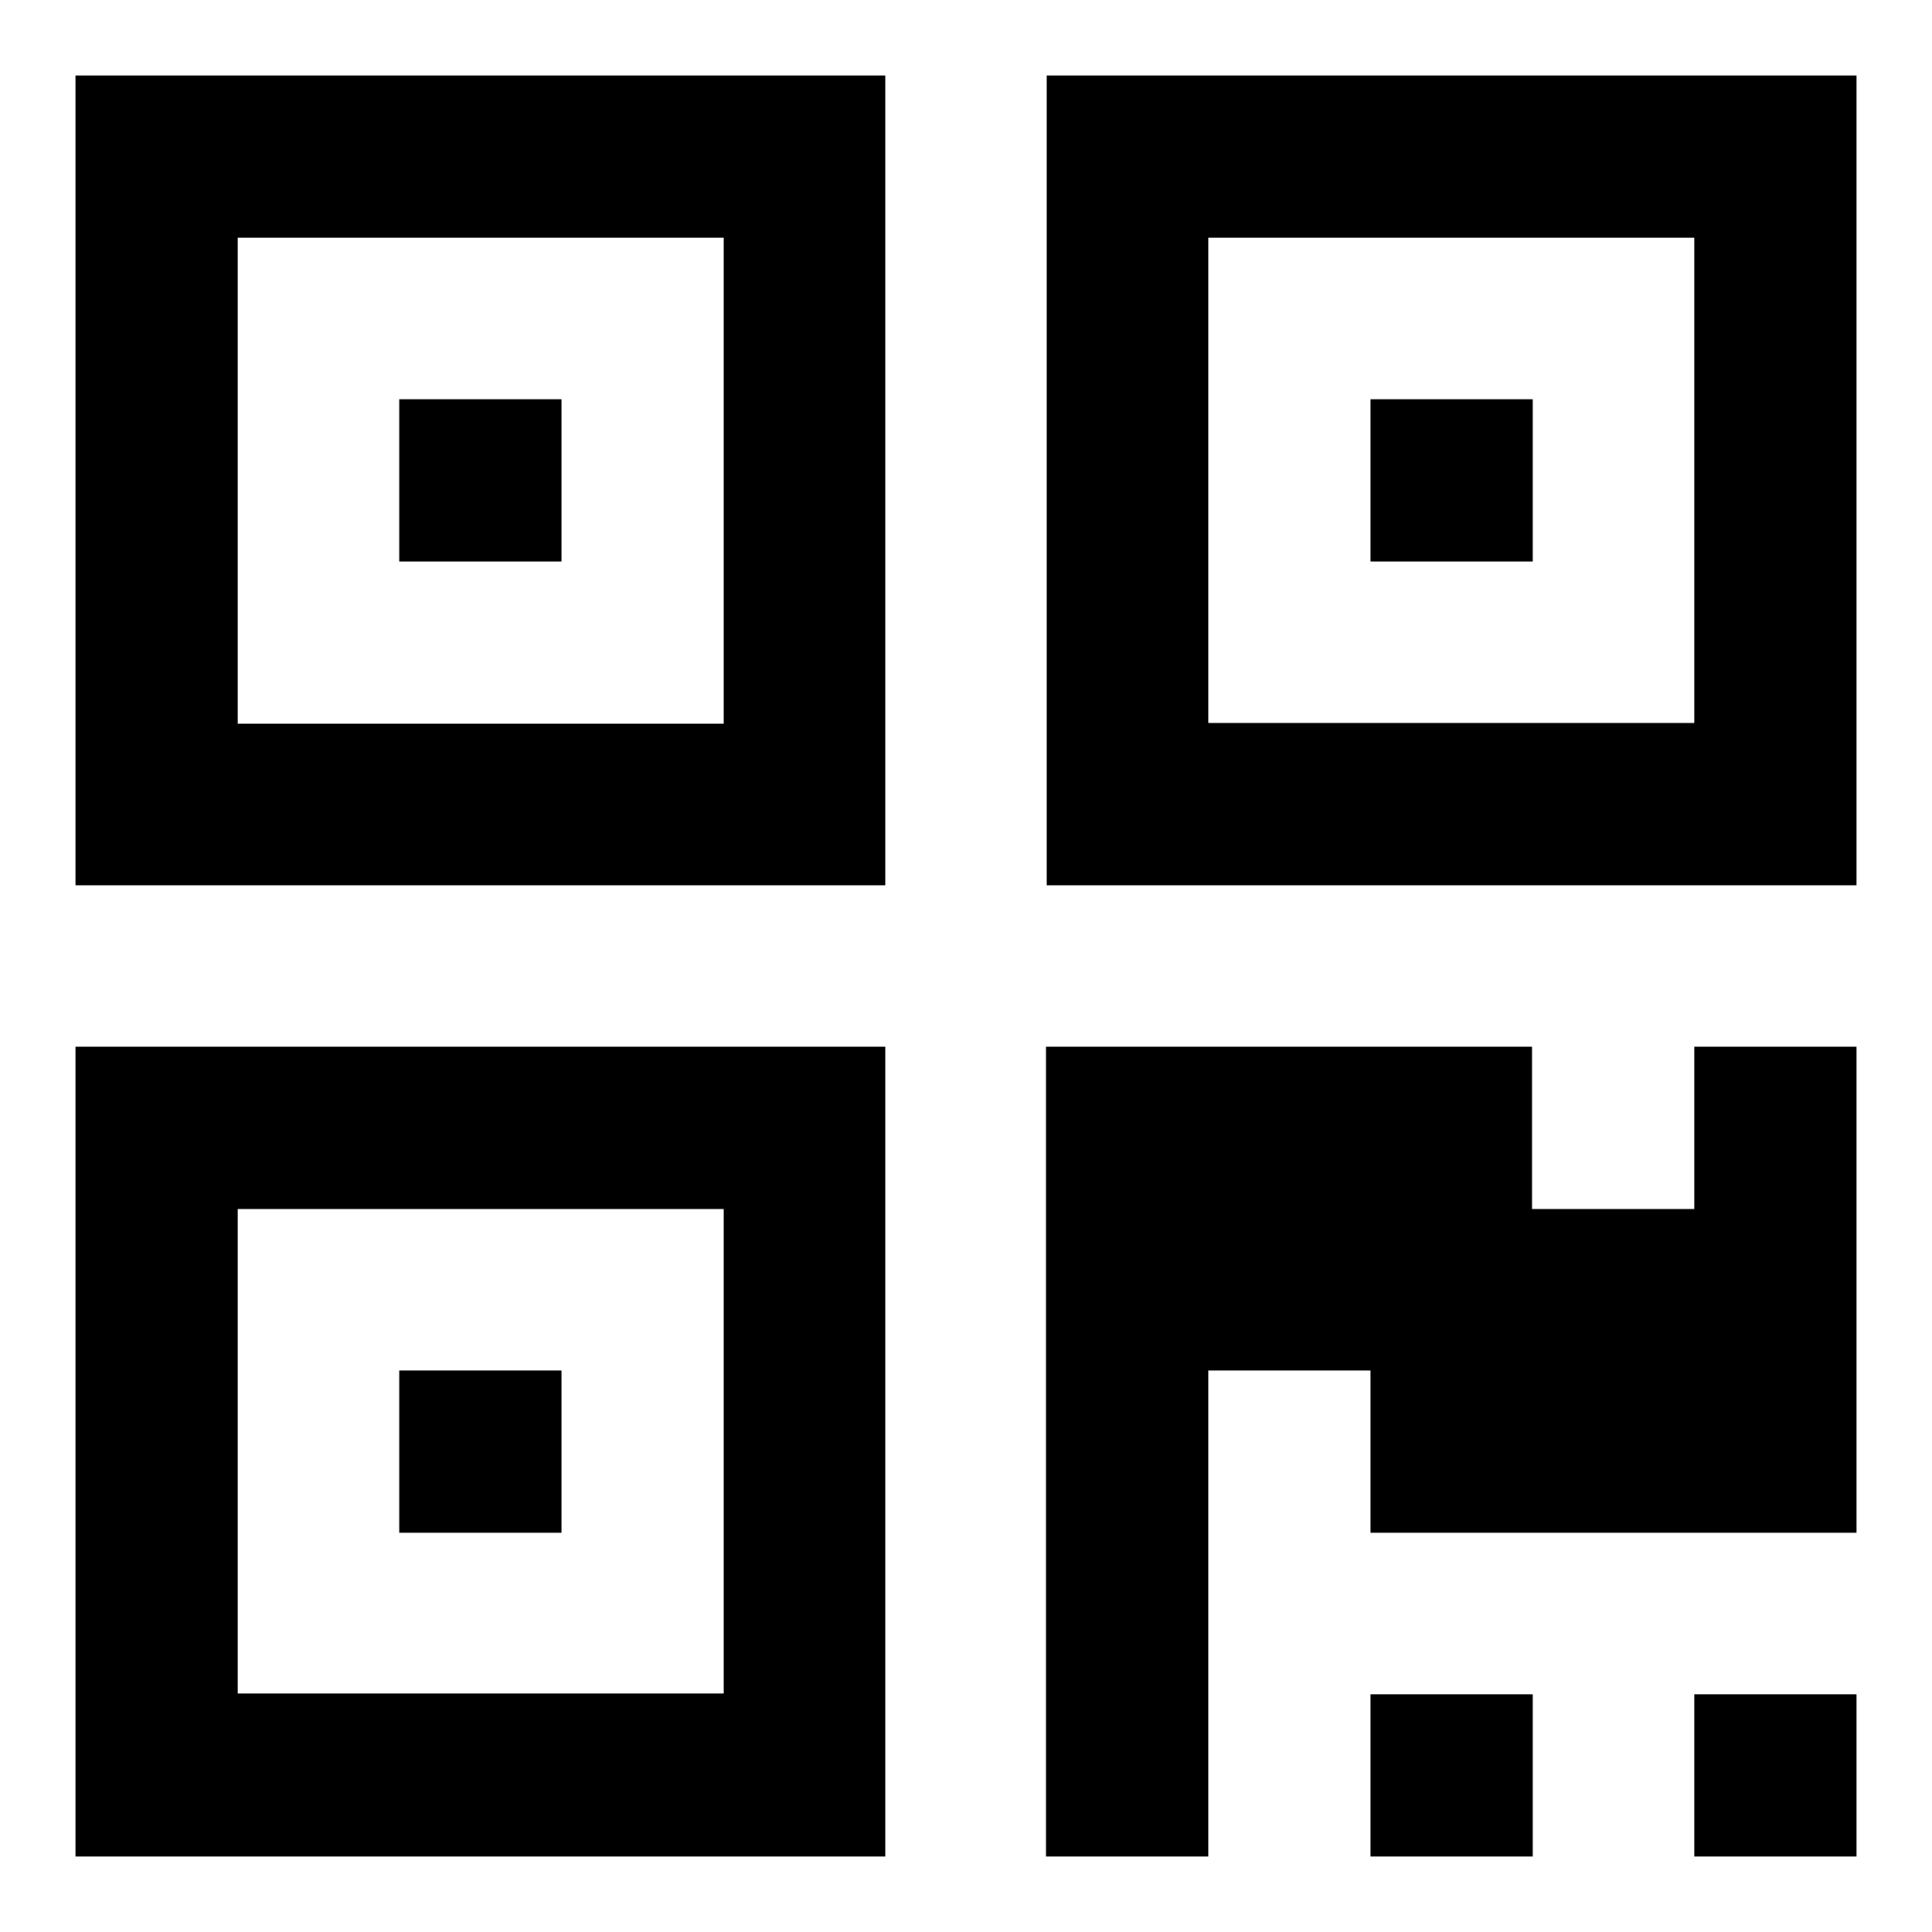 <?xml version="1.0" encoding="utf-8"?>
<!-- Svg Vector Icons : http://www.onlinewebfonts.com/icon -->
<!DOCTYPE svg PUBLIC "-//W3C//DTD SVG 1.1//EN" "http://www.w3.org/Graphics/SVG/1.1/DTD/svg11.dtd">
<svg version="1.1" xmlns="http://www.w3.org/2000/svg" xmlns:xlink="http://www.w3.org/1999/xlink" x="0px" y="0px" viewBox="0 0 256 256" enable-background="new 0 0 256 256" xml:space="preserve">
<g><g><path fill="#000000" d="M10,246h107.3V138.7H10V246z M31.5,160.2h64.4v64.2H31.5V160.2z"/><path fill="#000000" d="M52.9,181.6h21.5v21.5H52.9V181.6L52.9,181.6z"/><path fill="#000000" d="M181.6,224.5h21.5V246h-21.5V224.5z"/><path fill="#000000" d="M224.5,224.5H246V246h-21.5V224.5z"/><path fill="#000000" d="M224.5,160.2h-21.5v-21.5h-64.4V246h21.5v-64.4h21.5v21.5H246v-64.4l0,0h-21.5V160.2z"/><path fill="#000000" d="M10,117.3h107.3V10H10V117.3z M31.5,31.5h64.4v64.4H31.5V31.5z"/><path fill="#000000" d="M52.9,52.9h21.5v21.5H52.9V52.9L52.9,52.9z"/><path fill="#000000" d="M138.7,10v107.3H246V10H138.7z M224.5,95.8h-64.4V31.5h64.4V95.8L224.5,95.8z"/><path fill="#000000" d="M181.6,52.9h21.5v21.5h-21.5V52.9z"/></g></g>
</svg>